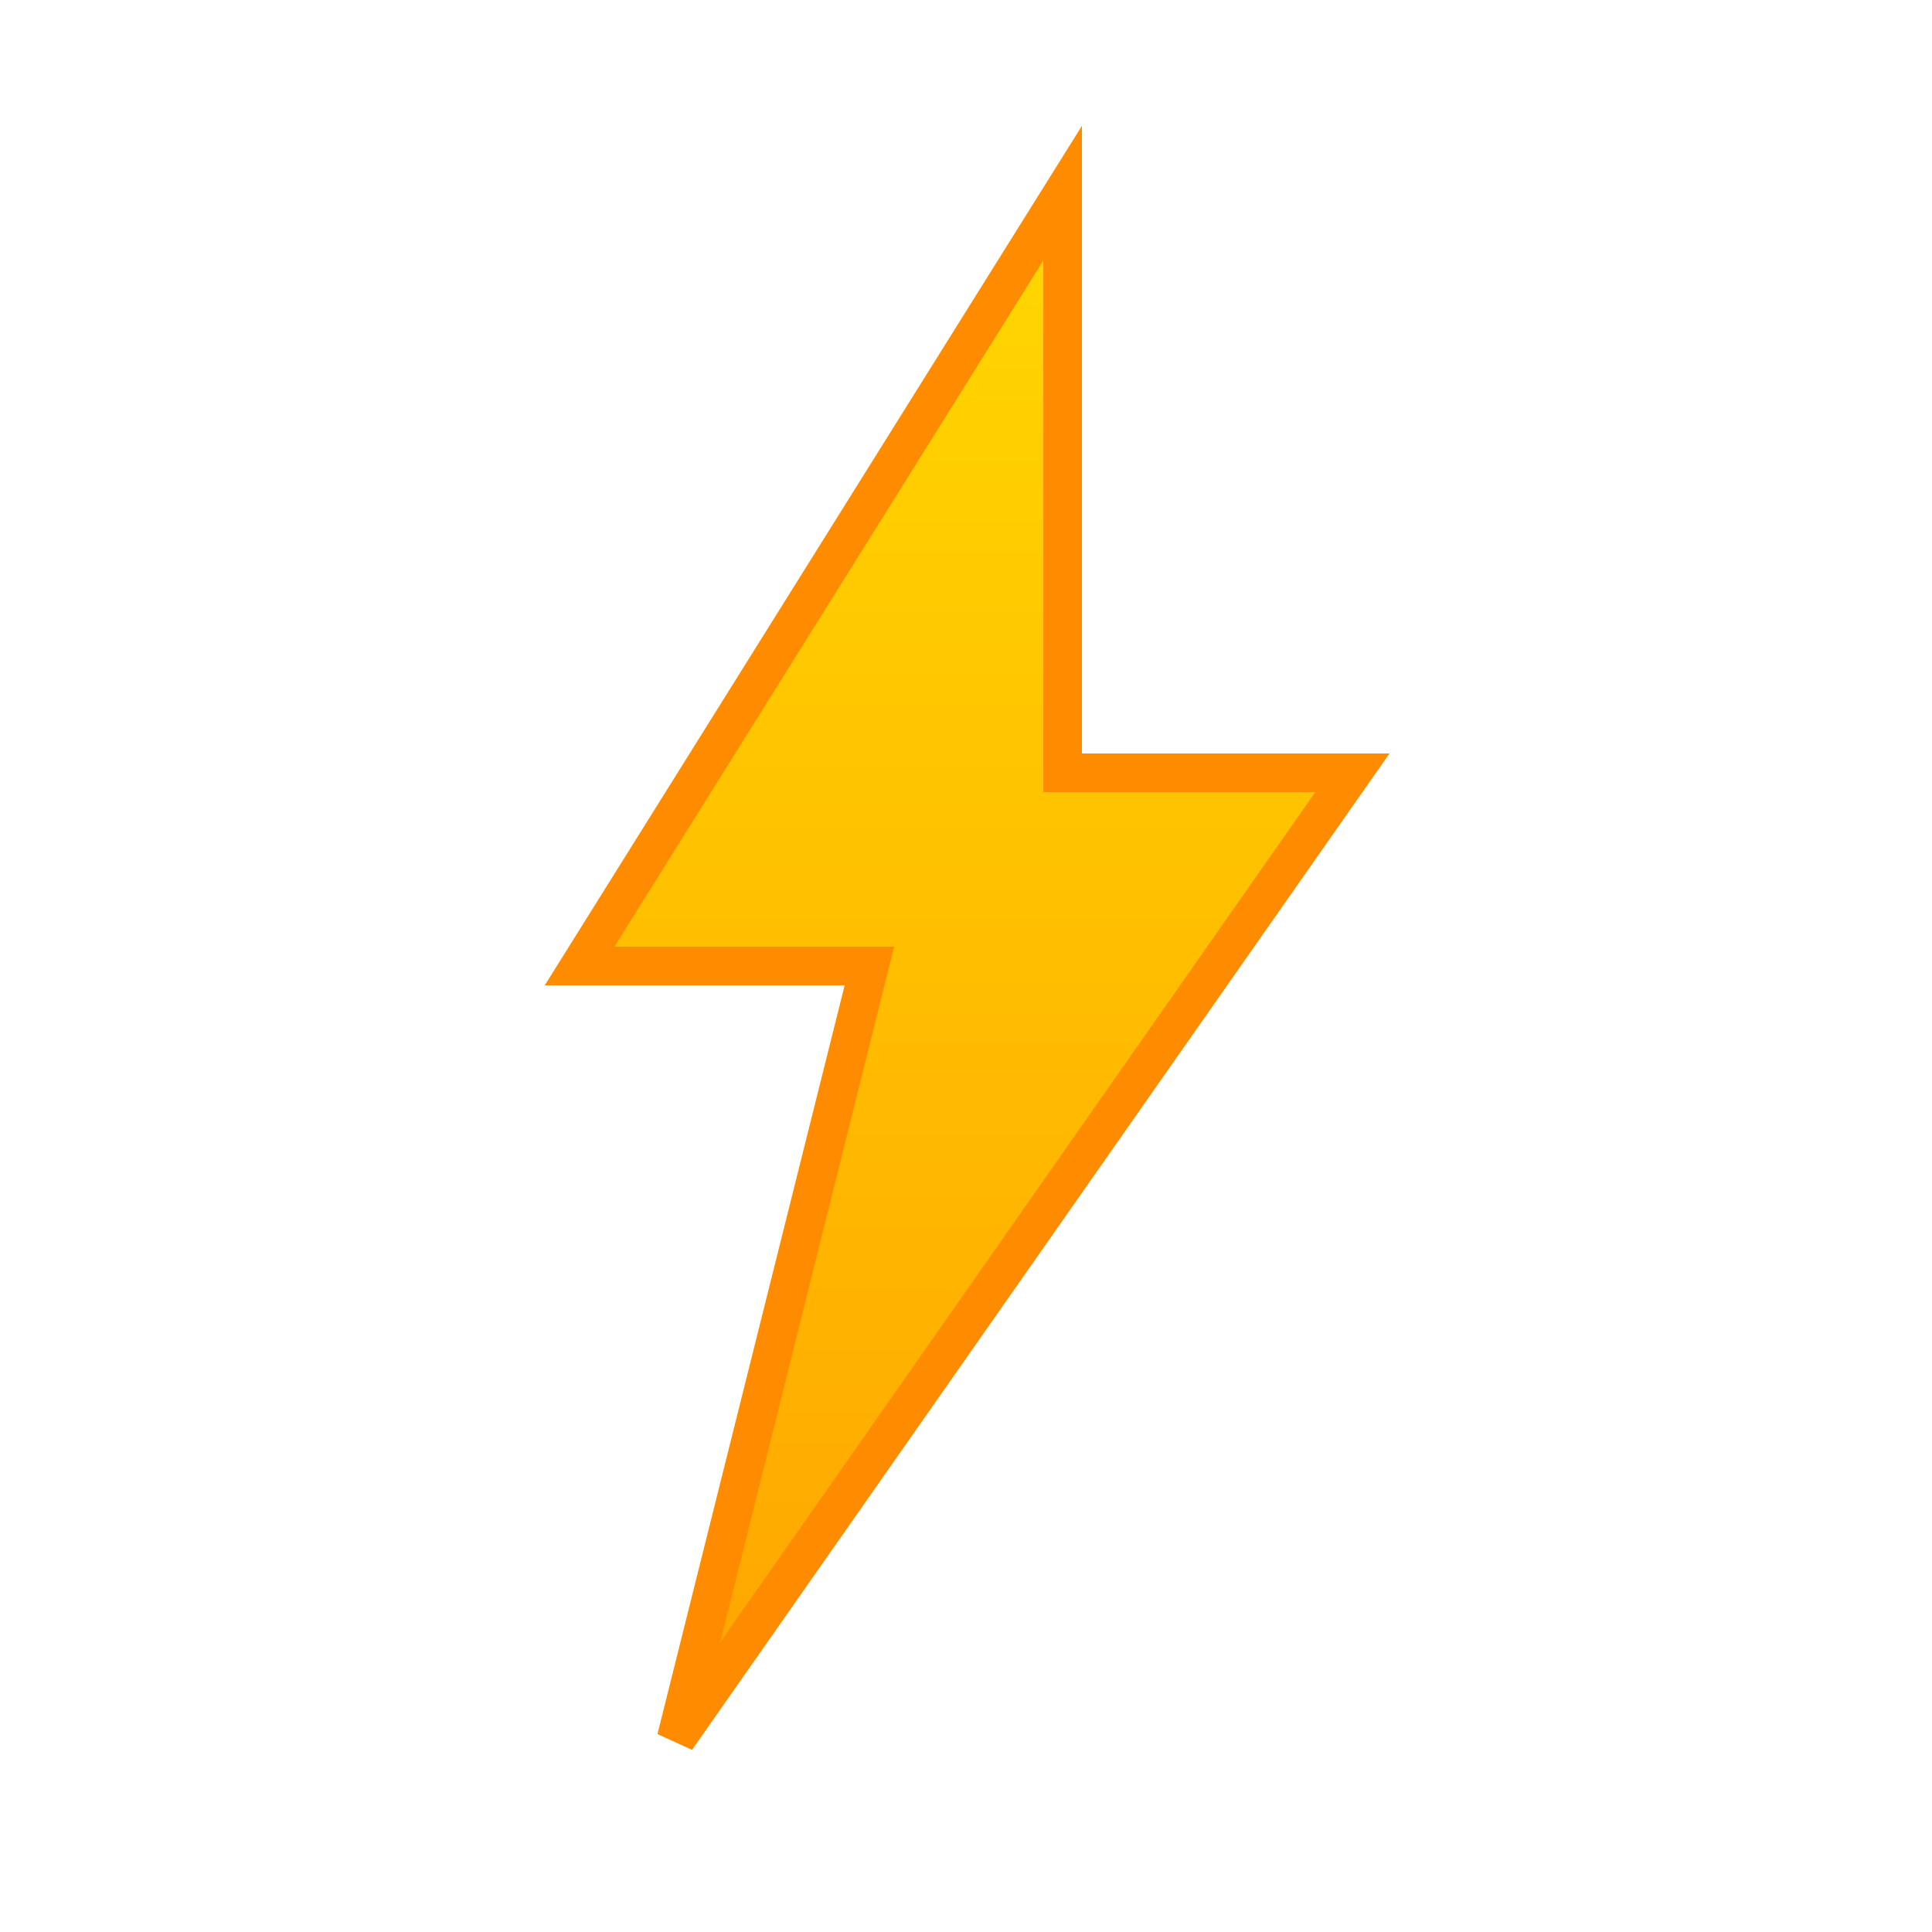 <svg xmlns="http://www.w3.org/2000/svg" viewBox="0 0 100 100">
  <defs>
    <linearGradient id="lightning-gradient" x1="0%" y1="0%" x2="0%" y2="100%">
      <stop offset="0%" style="stop-color:#FFD700;stop-opacity:1" />
      <stop offset="100%" style="stop-color:#FFA500;stop-opacity:1" />
    </linearGradient>
  </defs>
  <path d="M 55 10 L 30 50 L 45 50 L 35 90 L 70 40 L 55 40 Z"
        fill="url(#lightning-gradient)"
        stroke="#FF8C00"
        stroke-width="2"/>
</svg>